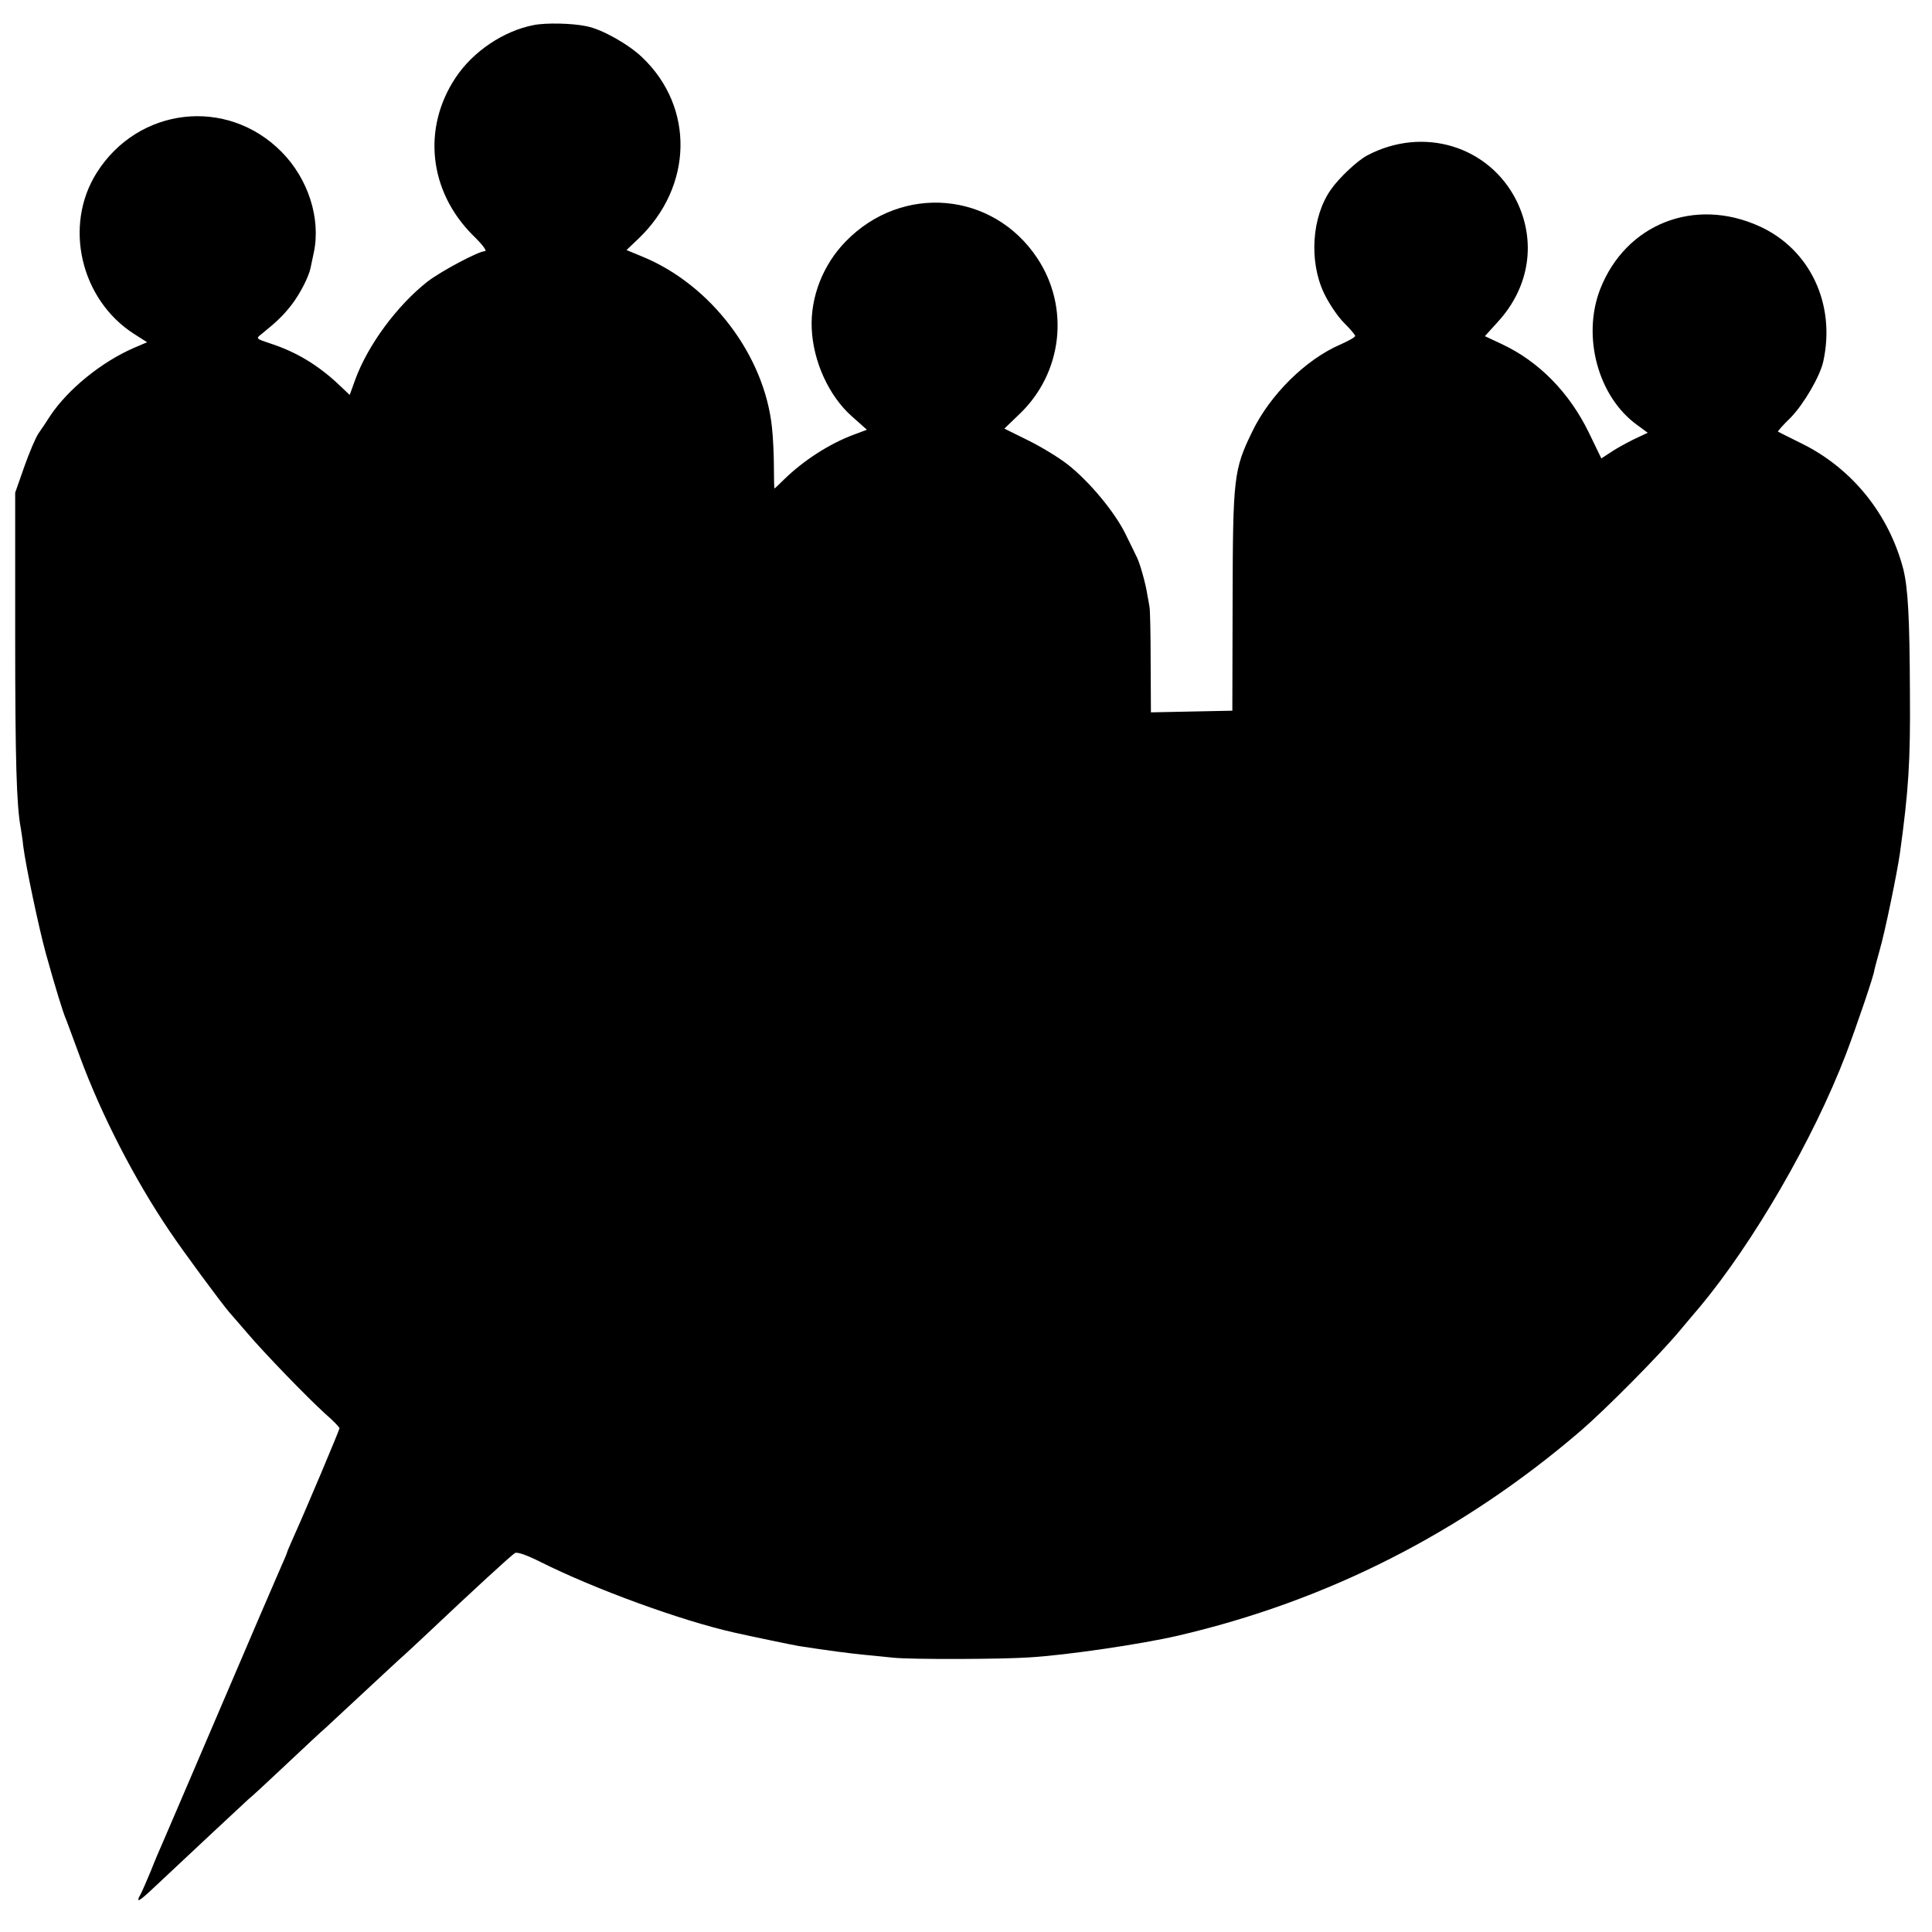 <?xml version="1.0" standalone="no"?>
<!DOCTYPE svg PUBLIC "-//W3C//DTD SVG 20010904//EN"
 "http://www.w3.org/TR/2001/REC-SVG-20010904/DTD/svg10.dtd">
<svg version="1.0" xmlns="http://www.w3.org/2000/svg"
 width="700pt" height="700pt" viewBox="0 0 700 700"
 preserveAspectRatio="xMidYMid meet">
<g transform="translate(0,700) scale(0.1,-0.1)"
fill="#000000" stroke="none">
<path d="M1933 6909 c-108 -21 -219 -95 -282 -190 -122 -183 -97 -412 62 -571
35 -34 53 -58 44 -58 -23 0 -160 -73 -209 -111 -110 -87 -214 -228 -260 -352
l-21 -58 -41 39 c-75 70 -153 117 -245 147 -54 18 -55 18 -33 35 58 47 79 68
108 105 31 40 62 101 69 133 2 9 7 35 12 57 26 123 -20 267 -117 365 -197 199
-518 163 -669 -75 -122 -192 -59 -461 135 -585 l47 -30 -49 -21 c-117 -51
-237 -149 -301 -244 -14 -22 -34 -52 -44 -66 -10 -15 -33 -69 -51 -120 l-33
-94 0 -515 c0 -456 5 -620 20 -699 2 -13 7 -42 9 -65 9 -72 56 -295 82 -390
35 -126 63 -217 74 -241 4 -11 27 -72 50 -135 77 -209 198 -444 324 -630 53
-79 188 -261 217 -295 10 -11 39 -45 65 -75 62 -73 217 -233 282 -292 29 -25
52 -49 52 -53 0 -6 -123 -298 -166 -393 -13 -29 -24 -55 -24 -57 0 -2 -11 -28
-24 -57 -13 -29 -110 -255 -216 -503 -106 -247 -200 -468 -210 -490 -10 -22
-30 -69 -44 -105 -15 -36 -31 -73 -36 -82 -20 -36 -8 -30 53 28 129 121 316
296 336 314 12 9 75 68 141 130 66 62 128 120 139 129 10 9 73 68 141 131 68
63 132 123 144 133 11 10 50 46 86 80 161 152 303 283 316 290 8 5 44 -8 92
-32 195 -98 510 -213 702 -256 62 -14 211 -45 235 -49 103 -16 179 -26 240
-32 39 -4 84 -8 100 -10 63 -7 395 -6 495 1 135 8 405 48 535 78 544 126 1033
375 1460 741 93 80 285 274 358 361 33 39 66 79 76 90 194 233 411 607 529
915 37 97 104 293 103 305 0 2 9 34 19 71 19 64 64 283 74 354 31 226 38 329
36 580 -1 274 -7 379 -24 448 -52 199 -185 364 -366 454 -47 23 -86 43 -88 44
-2 1 19 25 47 52 47 49 105 148 117 202 46 208 -48 407 -231 490 -235 107
-484 9 -577 -227 -67 -172 -8 -391 134 -493 l38 -28 -53 -25 c-28 -14 -66 -35
-83 -47 l-32 -21 -45 93 c-71 146 -181 258 -315 321 l-62 29 48 53 c114 125
139 290 67 437 -99 199 -338 272 -541 165 -36 -19 -102 -81 -132 -124 -69 -98
-80 -259 -25 -375 17 -36 49 -84 72 -107 23 -23 41 -44 41 -48 0 -5 -24 -18
-53 -31 -126 -54 -256 -183 -320 -316 -67 -138 -70 -165 -71 -611 l-1 -400
-148 -3 -147 -3 -1 183 c0 101 -2 190 -4 198 -1 8 -5 29 -8 45 -6 41 -27 114
-37 134 -4 9 -23 47 -41 84 -39 81 -134 195 -213 256 -31 24 -95 63 -142 86
l-85 42 54 52 c157 149 184 387 65 566 -160 241 -490 270 -694 60 -82 -84
-128 -201 -123 -315 5 -119 62 -245 146 -319 l54 -48 -48 -18 c-88 -33 -180
-92 -252 -162 -18 -18 -34 -33 -35 -33 -1 0 -2 35 -2 78 0 42 -3 107 -7 143
-27 261 -221 517 -469 619 l-58 24 43 41 c198 189 204 476 14 657 -50 48 -146
102 -202 113 -52 11 -148 13 -192 4z"/>
</g>
</svg>
